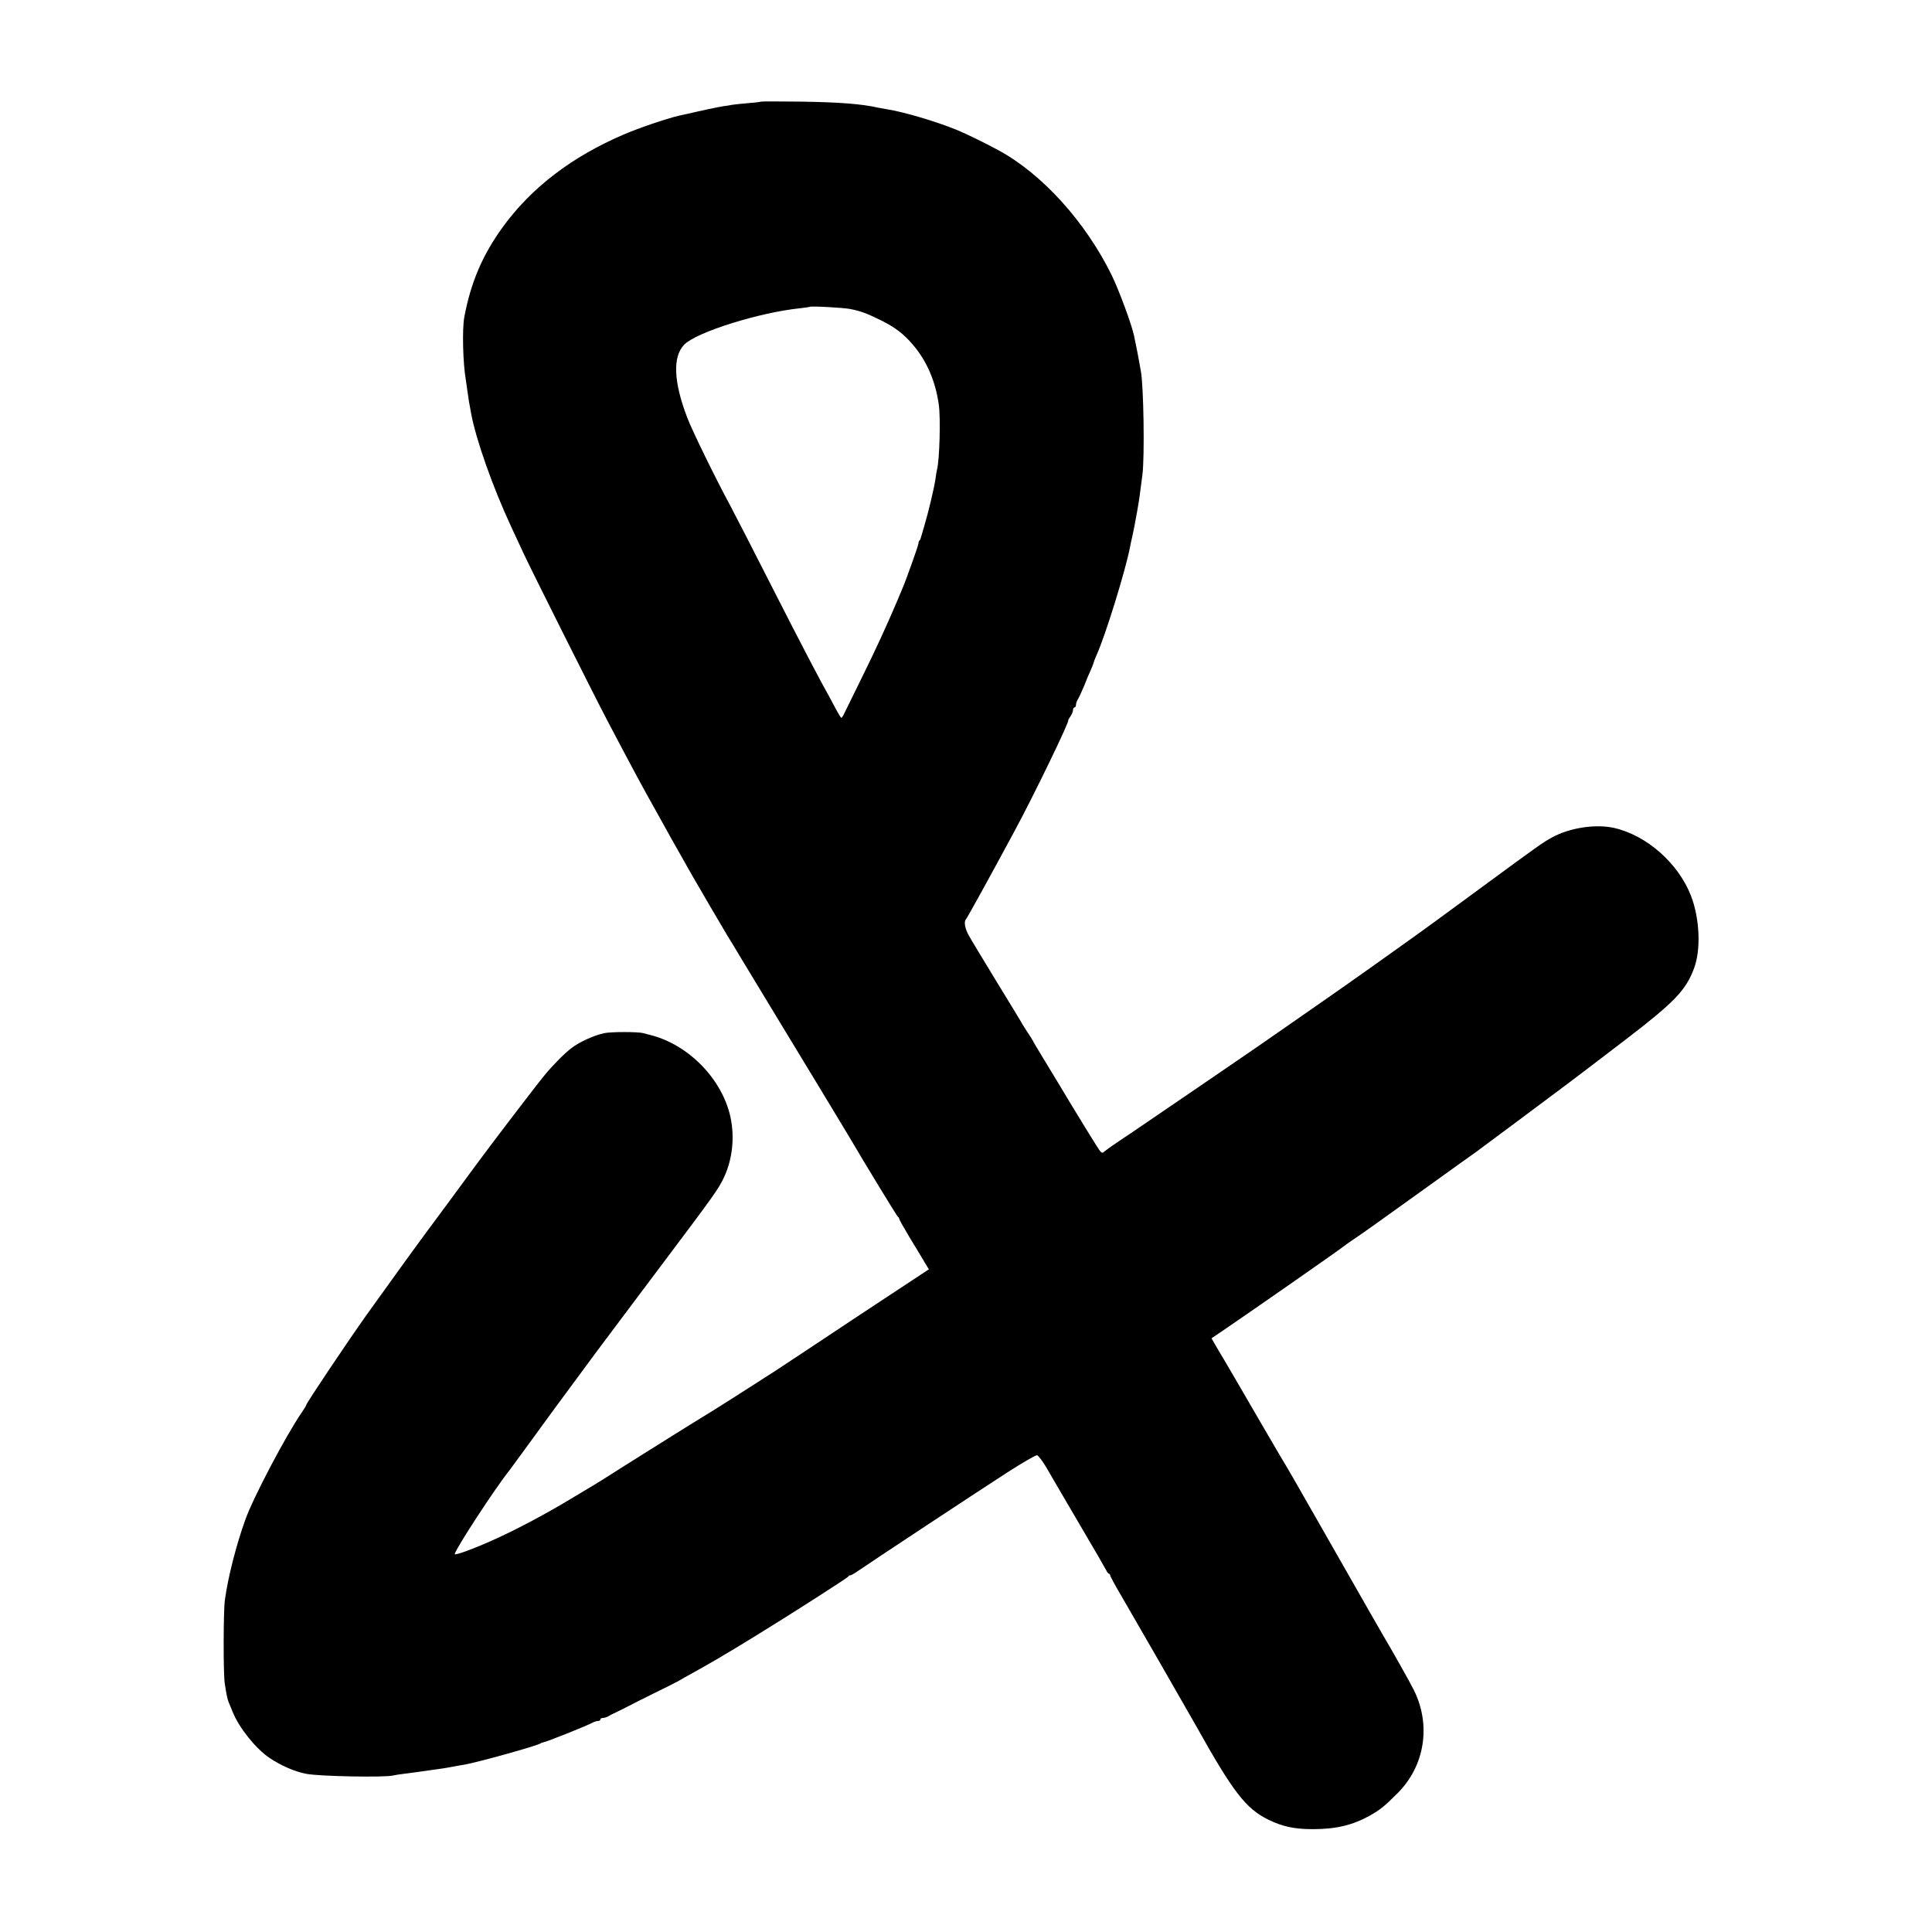 <?xml version="1.0" standalone="no"?>
<!DOCTYPE svg PUBLIC "-//W3C//DTD SVG 20010904//EN"
 "http://www.w3.org/TR/2001/REC-SVG-20010904/DTD/svg10.dtd">
<svg version="1.0" xmlns="http://www.w3.org/2000/svg"
 width="1300pt" height="1300pt" viewBox="0 0 1300 1300"
 preserveAspectRatio="xMidYMid meet">
<g transform="translate(0,1300) scale(0.1,-0.1)"
fill="#000000" stroke="none">
<path d="M5119 12316 c-2 -2 -41 -7 -86 -10 -46 -4 -93 -9 -105 -11 -12 -3
-40 -7 -63 -10 -32 -5 -164 -33 -235 -50 -8 -2 -37 -8 -64 -14 -84 -20 -264
-81 -369 -126 -348 -149 -619 -356 -812 -620 -138 -190 -217 -374 -261 -610
-15 -82 -9 -313 11 -425 1 -8 6 -40 10 -70 4 -30 9 -64 11 -75 2 -11 9 -46 14
-77 33 -177 146 -497 270 -763 15 -33 54 -116 86 -185 61 -130 472 -950 564
-1125 169 -321 224 -424 323 -600 49 -88 99 -178 111 -200 12 -22 43 -76 68
-120 25 -44 54 -96 65 -115 46 -80 209 -359 237 -405 17 -28 36 -59 43 -70 6
-11 67 -112 135 -224 67 -111 132 -218 143 -236 11 -19 50 -82 86 -142 70
-114 380 -627 408 -674 116 -198 328 -545 333 -547 5 -2 8 -8 8 -12 0 -5 32
-62 71 -127 40 -65 85 -140 100 -166 l29 -48 -488 -322 c-268 -178 -518 -344
-557 -369 -175 -113 -422 -270 -470 -298 -24 -14 -184 -114 -385 -240 -8 -5
-88 -55 -178 -112 -89 -57 -170 -108 -180 -113 -9 -6 -78 -47 -152 -91 -155
-94 -352 -199 -490 -262 -145 -67 -290 -121 -290 -109 0 27 276 450 367 562 5
6 62 84 128 175 113 156 196 269 463 630 64 85 255 341 426 568 363 483 388
517 427 599 57 120 73 267 45 402 -54 258 -283 493 -541 557 -16 4 -37 9 -45
12 -35 10 -219 10 -265 0 -66 -14 -166 -59 -218 -99 -49 -37 -125 -114 -183
-184 -64 -78 -370 -479 -473 -620 -42 -58 -293 -398 -321 -435 -48 -64 -286
-393 -398 -550 -127 -178 -412 -603 -412 -615 0 -4 -13 -25 -29 -48 -107 -156
-326 -571 -380 -722 -61 -169 -117 -387 -138 -542 -10 -72 -11 -490 -1 -558
11 -75 18 -108 27 -130 5 -11 17 -40 27 -65 42 -105 153 -244 245 -307 78 -53
172 -94 251 -109 92 -17 526 -25 583 -11 11 3 43 8 70 11 45 6 79 10 155 21
14 2 45 7 70 10 25 3 70 10 100 16 30 6 69 13 85 15 86 15 483 125 510 142 5
4 15 7 20 8 27 5 289 109 337 135 10 5 25 9 33 9 8 0 15 5 15 10 0 6 7 10 15
10 8 0 23 4 33 9 9 6 40 21 67 34 28 13 59 29 70 35 11 6 94 48 185 93 91 44
170 85 175 89 6 4 35 21 65 37 122 67 233 132 430 253 235 144 625 394 628
402 2 4 8 8 13 8 6 0 22 9 37 19 71 50 859 570 1021 674 101 65 191 117 199
115 9 -2 37 -39 63 -83 25 -44 124 -213 219 -375 96 -162 178 -305 184 -317 6
-13 14 -23 19 -23 4 0 7 -5 7 -10 0 -6 32 -65 72 -133 103 -177 448 -777 510
-887 246 -440 331 -549 480 -623 97 -48 178 -65 301 -65 158 0 269 27 386 92
71 41 98 63 186 151 182 183 225 455 110 690 -21 44 -162 294 -205 365 -5 8
-134 233 -286 500 -152 267 -285 499 -294 515 -30 53 -110 190 -120 205 -5 8
-39 67 -76 130 -37 63 -81 140 -99 170 -17 30 -74 127 -125 215 -51 88 -100
171 -109 185 -8 14 -23 39 -32 55 l-17 30 77 52 c196 133 811 562 821 573 3 3
23 17 45 32 62 41 165 114 504 358 172 124 323 232 335 240 19 13 596 444 621
463 6 4 46 35 90 68 44 34 91 69 105 80 14 11 99 76 190 145 326 250 404 330
459 479 47 125 38 334 -20 485 -84 220 -298 409 -518 459 -124 28 -299 1 -416
-63 -65 -36 -76 -43 -491 -348 -148 -109 -278 -204 -289 -212 -11 -8 -75 -54
-142 -103 -145 -104 -440 -314 -570 -404 -51 -35 -168 -117 -260 -181 -93 -64
-188 -131 -213 -148 -60 -41 -247 -170 -457 -313 -93 -64 -223 -152 -289 -197
-65 -45 -157 -107 -204 -138 -47 -31 -91 -63 -99 -70 -11 -11 -16 -11 -27 0
-10 10 -165 262 -283 460 -9 15 -50 82 -91 150 -41 68 -77 127 -79 133 -2 5
-21 36 -43 68 -21 32 -38 60 -38 62 0 1 -73 121 -162 266 -88 145 -172 283
-185 307 -29 49 -39 98 -24 115 10 12 164 291 326 592 126 232 371 738 363
748 -2 1 5 13 15 27 9 13 17 32 17 42 0 10 5 18 10 18 6 0 10 8 10 18 0 10 6
26 13 37 7 11 26 52 42 90 15 39 36 89 47 112 10 23 18 45 18 48 0 3 9 25 19
48 61 136 194 567 225 727 2 14 9 45 15 70 10 46 13 61 31 160 16 90 19 112
37 255 16 125 8 609 -11 701 -2 12 -7 37 -10 55 -5 31 -14 77 -35 179 -16 77
-103 311 -151 409 -176 358 -467 680 -760 839 -76 42 -223 114 -280 137 -139
57 -361 123 -474 140 -21 4 -48 9 -60 11 -110 25 -262 36 -507 40 -152 2 -278
2 -280 0z m601 -1395 c74 -15 111 -29 205 -75 97 -48 154 -91 218 -166 92
-107 152 -245 174 -403 13 -90 5 -374 -12 -437 -2 -8 -7 -35 -10 -60 -8 -60
-50 -235 -77 -324 -12 -39 -22 -74 -23 -78 0 -3 -3 -10 -7 -14 -5 -4 -8 -14
-8 -21 0 -13 -87 -257 -110 -308 -5 -11 -23 -54 -40 -95 -62 -146 -145 -327
-236 -510 -50 -102 -99 -202 -109 -222 -9 -21 -20 -38 -24 -38 -3 0 -19 26
-36 58 -16 31 -59 111 -96 177 -36 66 -130 246 -209 400 -300 589 -374 732
-410 800 -98 181 -253 499 -285 583 -93 242 -100 412 -21 493 82 84 506 217
781 245 33 4 61 8 63 9 8 7 222 -5 272 -14z"/>
</g>
</svg>
